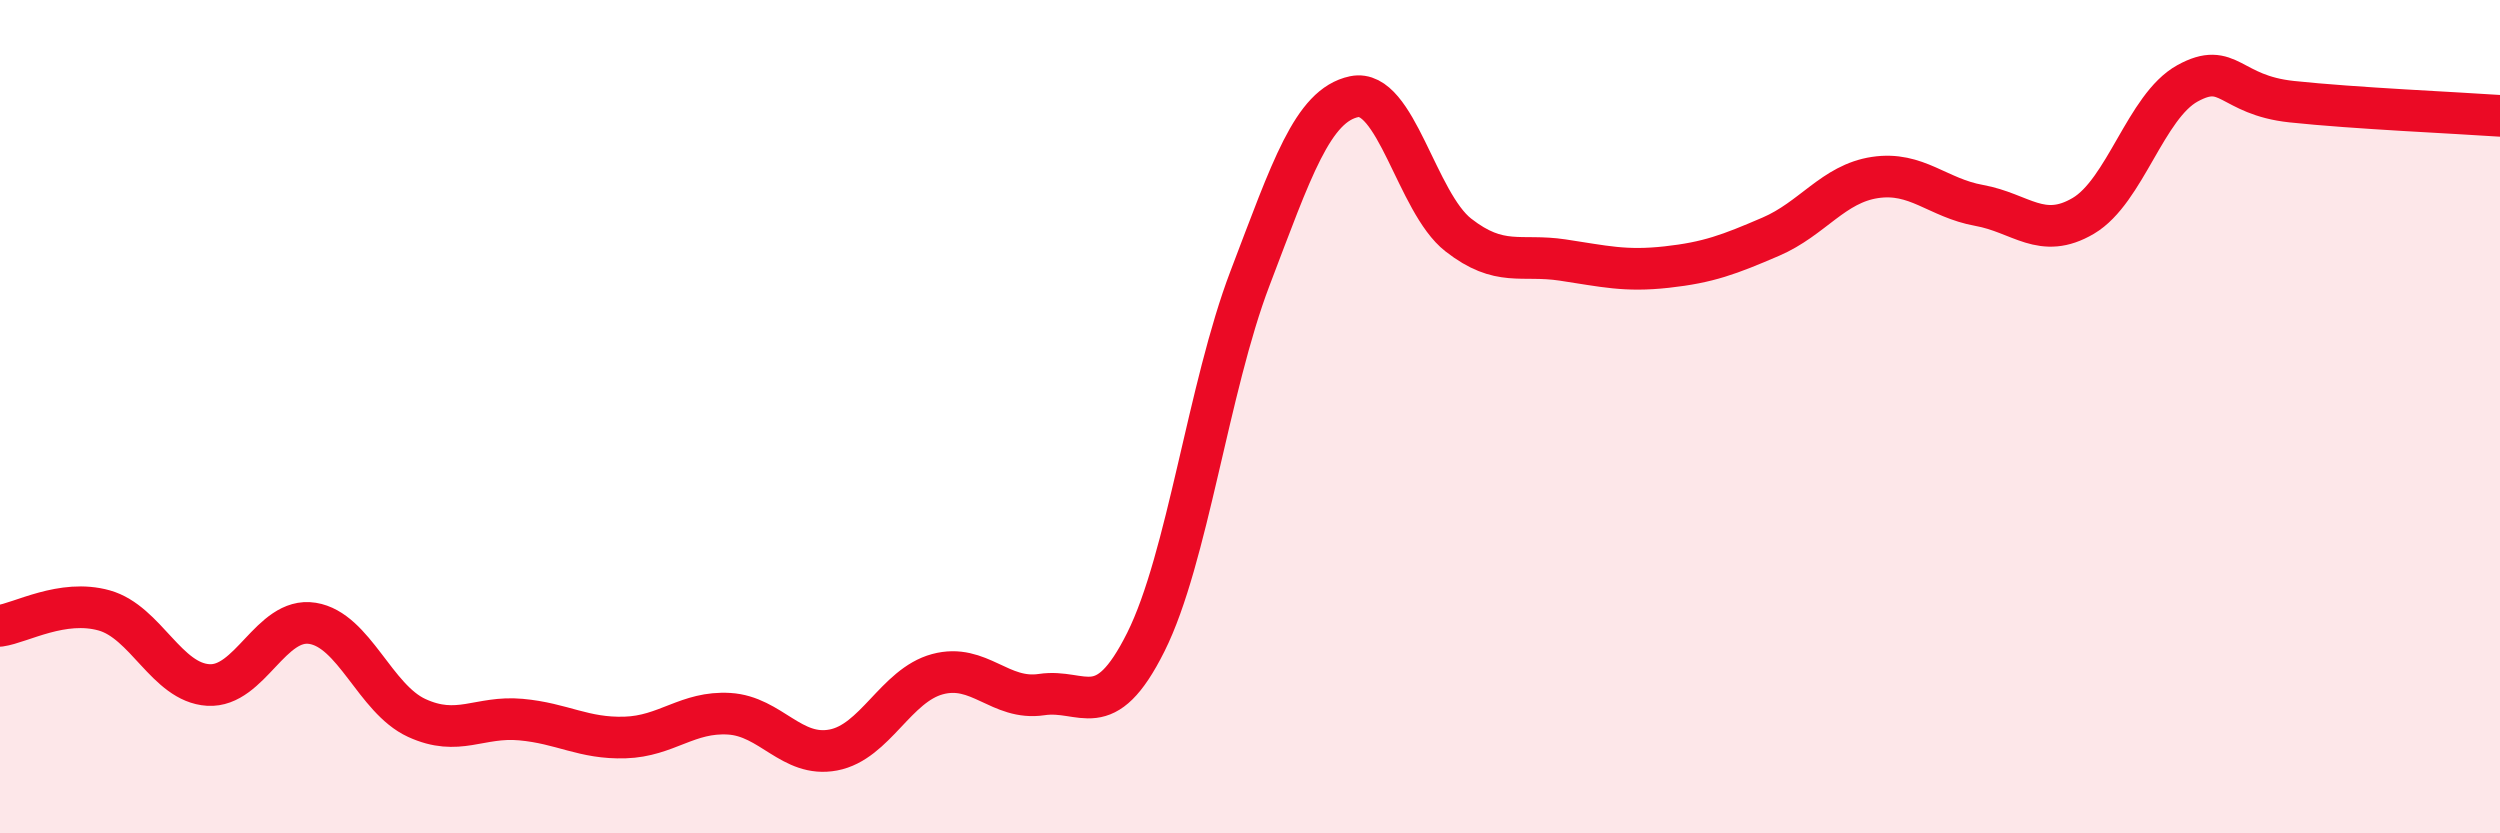 
    <svg width="60" height="20" viewBox="0 0 60 20" xmlns="http://www.w3.org/2000/svg">
      <path
        d="M 0,15.02 C 0.5,14.95 1.5,14.37 2.5,14.65 C 3.5,14.93 4,16.38 5,16.44 C 6,16.5 6.5,14.8 7.5,14.96 C 8.5,15.12 9,16.77 10,17.23 C 11,17.69 11.5,17.18 12.5,17.27 C 13.5,17.36 14,17.73 15,17.7 C 16,17.67 16.5,17.07 17.5,17.13 C 18.5,17.19 19,18.19 20,18 C 21,17.81 21.5,16.45 22.5,16.18 C 23.5,15.91 24,16.82 25,16.67 C 26,16.52 26.5,17.41 27.5,15.41 C 28.5,13.41 29,9.3 30,6.68 C 31,4.06 31.5,2.53 32.5,2.32 C 33.5,2.11 34,4.86 35,5.64 C 36,6.42 36.5,6.09 37.5,6.24 C 38.5,6.39 39,6.52 40,6.41 C 41,6.3 41.5,6.11 42.5,5.68 C 43.5,5.25 44,4.41 45,4.26 C 46,4.11 46.5,4.75 47.5,4.93 C 48.5,5.11 49,5.77 50,5.18 C 51,4.59 51.5,2.55 52.5,2 C 53.5,1.45 53.5,2.28 55,2.44 C 56.5,2.6 59,2.71 60,2.78L60 20L0 20Z"
        fill="#EB0A25"
        opacity="0.1"
        stroke-linecap="round"
        stroke-linejoin="round"
      />
      <path
        d="M 0,15.02 C 0.5,14.95 1.5,14.37 2.5,14.65 C 3.5,14.93 4,16.38 5,16.44 C 6,16.5 6.5,14.8 7.5,14.96 C 8.5,15.12 9,16.77 10,17.23 C 11,17.69 11.5,17.18 12.5,17.27 C 13.5,17.36 14,17.73 15,17.7 C 16,17.67 16.5,17.07 17.5,17.13 C 18.5,17.19 19,18.19 20,18 C 21,17.81 21.5,16.45 22.5,16.18 C 23.5,15.91 24,16.82 25,16.67 C 26,16.52 26.5,17.41 27.5,15.41 C 28.5,13.41 29,9.3 30,6.68 C 31,4.06 31.5,2.53 32.5,2.32 C 33.5,2.11 34,4.86 35,5.64 C 36,6.42 36.5,6.09 37.5,6.24 C 38.5,6.39 39,6.52 40,6.41 C 41,6.3 41.5,6.11 42.5,5.68 C 43.5,5.25 44,4.41 45,4.26 C 46,4.11 46.5,4.75 47.5,4.93 C 48.5,5.11 49,5.77 50,5.18 C 51,4.59 51.5,2.55 52.5,2 C 53.5,1.45 53.5,2.28 55,2.44 C 56.5,2.6 59,2.71 60,2.78"
        stroke="#EB0A25"
        stroke-width="1"
        fill="none"
        stroke-linecap="round"
        stroke-linejoin="round"
      />
    </svg>
  